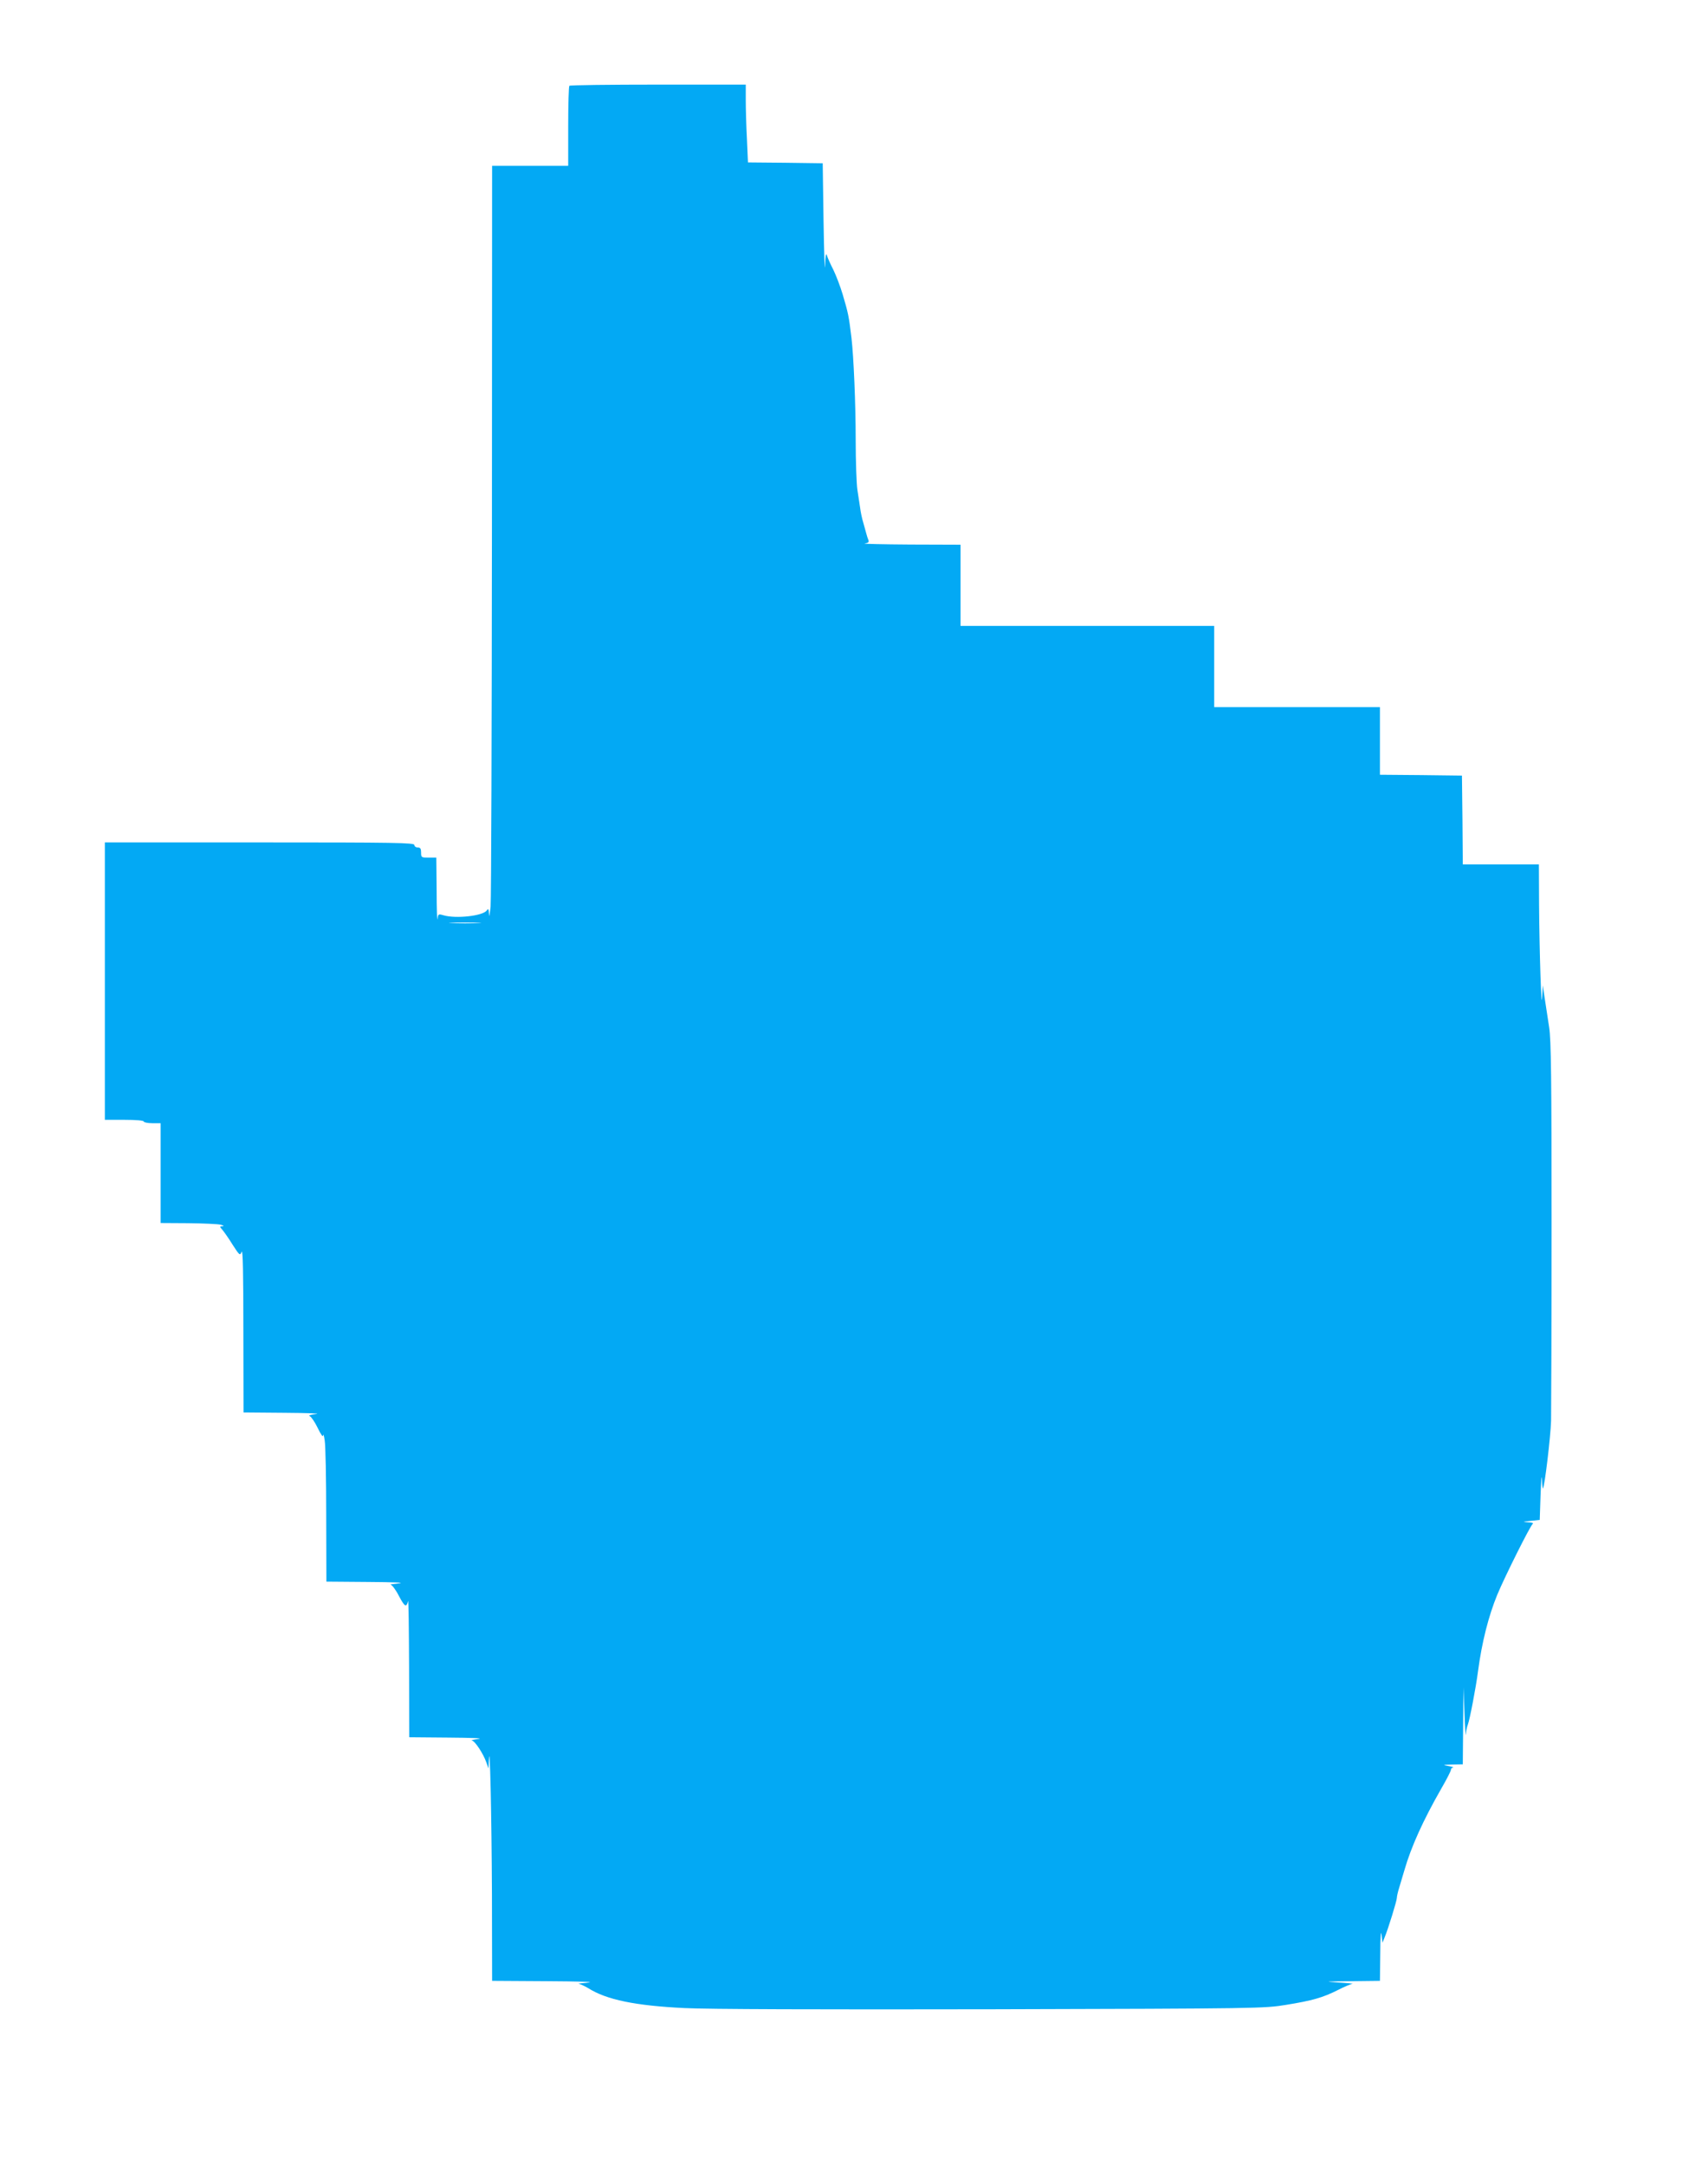 <?xml version="1.0" standalone="no"?>
<!DOCTYPE svg PUBLIC "-//W3C//DTD SVG 20010904//EN"
 "http://www.w3.org/TR/2001/REC-SVG-20010904/DTD/svg10.dtd">
<svg version="1.0" xmlns="http://www.w3.org/2000/svg"
 width="1010pt" height="1280pt" viewBox="0 0 1010 1280"
 preserveAspectRatio="xMidYMid meet">
<g transform="translate(0,1280) scale(0.1,-0.1)"
fill="#03a9f4" stroke="none">
<path d="M3367 12293 c-4 -3 -7 -111 -7 -240 l0 -233 -225 0 -225 0 -1 -2147
c-1 -1182 -4 -2186 -8 -2233 -5 -47 -9 -67 -9 -46 -2 34 -4 37 -14 23 -25 -32
-182 -49 -255 -28 -31 9 -32 8 -36 -22 -2 -18 -5 57 -5 166 l-2 197 -45 0
c-43 0 -45 1 -45 30 0 23 -4 30 -20 30 -11 0 -20 7 -20 15 0 13 -108 15 -915
15 l-915 0 0 -820 0 -820 115 0 c70 0 115 -4 115 -10 0 -5 23 -10 50 -10 l50
0 0 -295 0 -295 163 -1 c89 -1 176 -5 192 -9 18 -5 22 -8 11 -9 -18 -1 -18 -2
-3 -19 9 -10 37 -49 61 -88 43 -67 45 -68 55 -44 7 17 10 -129 10 -462 l1
-488 243 -2 c133 -1 217 -4 187 -7 -34 -4 -49 -9 -38 -13 9 -4 30 -35 47 -70
19 -40 31 -56 32 -43 1 11 5 -2 9 -30 5 -27 9 -227 9 -442 l1 -393 248 -2
c148 -1 221 -4 182 -8 -36 -4 -58 -7 -50 -8 8 -1 31 -31 49 -67 34 -64 44 -70
54 -30 3 11 5 -166 6 -392 l1 -413 233 -2 c136 -1 209 -4 177 -8 -30 -4 -48
-8 -40 -9 18 -2 68 -78 86 -130 l13 -36 2 50 c6 131 16 -334 18 -792 l1 -513
323 -2 c179 -1 289 -4 247 -8 -41 -4 -67 -7 -57 -8 9 -1 34 -13 55 -25 108
-69 280 -104 570 -118 138 -7 797 -9 1822 -7 1581 4 1607 5 1735 26 155 25
218 43 307 88 37 19 75 35 85 36 10 1 -27 5 -82 8 -90 6 -83 6 73 8 l172 2 2
163 c0 91 4 140 7 112 l6 -50 12 30 c22 52 73 219 73 235 0 9 6 36 14 61 7 24
21 71 31 104 40 138 110 293 217 480 32 55 58 106 58 113 0 6 6 13 13 13 6 1
-6 5 -28 9 -37 7 -35 7 23 9 l62 1 2 228 2 227 6 -155 c3 -85 7 -141 8 -123 1
17 6 43 12 58 11 29 47 215 60 315 23 173 62 326 114 453 46 110 196 410 210
419 6 4 -7 8 -29 9 -35 2 -33 3 15 8 l55 6 5 150 c3 83 7 123 8 91 1 -33 4
-57 6 -55 10 10 45 303 48 399 1 58 3 584 3 1170 0 854 -3 1083 -14 1155 -8
50 -19 126 -26 170 l-12 80 -4 -70 c-4 -100 -16 267 -18 548 l-1 237 -225 0
-225 0 -2 263 -3 262 -242 3 -243 2 0 200 0 200 -490 0 -490 0 0 240 0 240
-750 0 -750 0 0 240 0 240 -297 1 c-164 1 -285 4 -270 6 22 4 27 8 22 21 -4 9
-9 26 -12 37 -3 11 -11 40 -18 65 -8 25 -16 65 -19 90 -4 25 -11 72 -16 105
-5 33 -10 166 -10 295 0 213 -12 493 -25 603 -16 132 -19 145 -52 257 -14 47
-39 112 -55 145 -17 33 -34 71 -38 85 -6 18 -9 0 -11 -60 -2 -47 -6 70 -9 260
l-5 345 -221 3 -221 2 -6 137 c-4 75 -7 178 -7 230 l0 93 -518 0 c-285 0 -522
-3 -525 -7z m-539 -4950 c-43 -2 -113 -2 -155 0 -43 1 -8 3 77 3 85 0 120 -2
78 -3z"/>
</g>
</svg>
